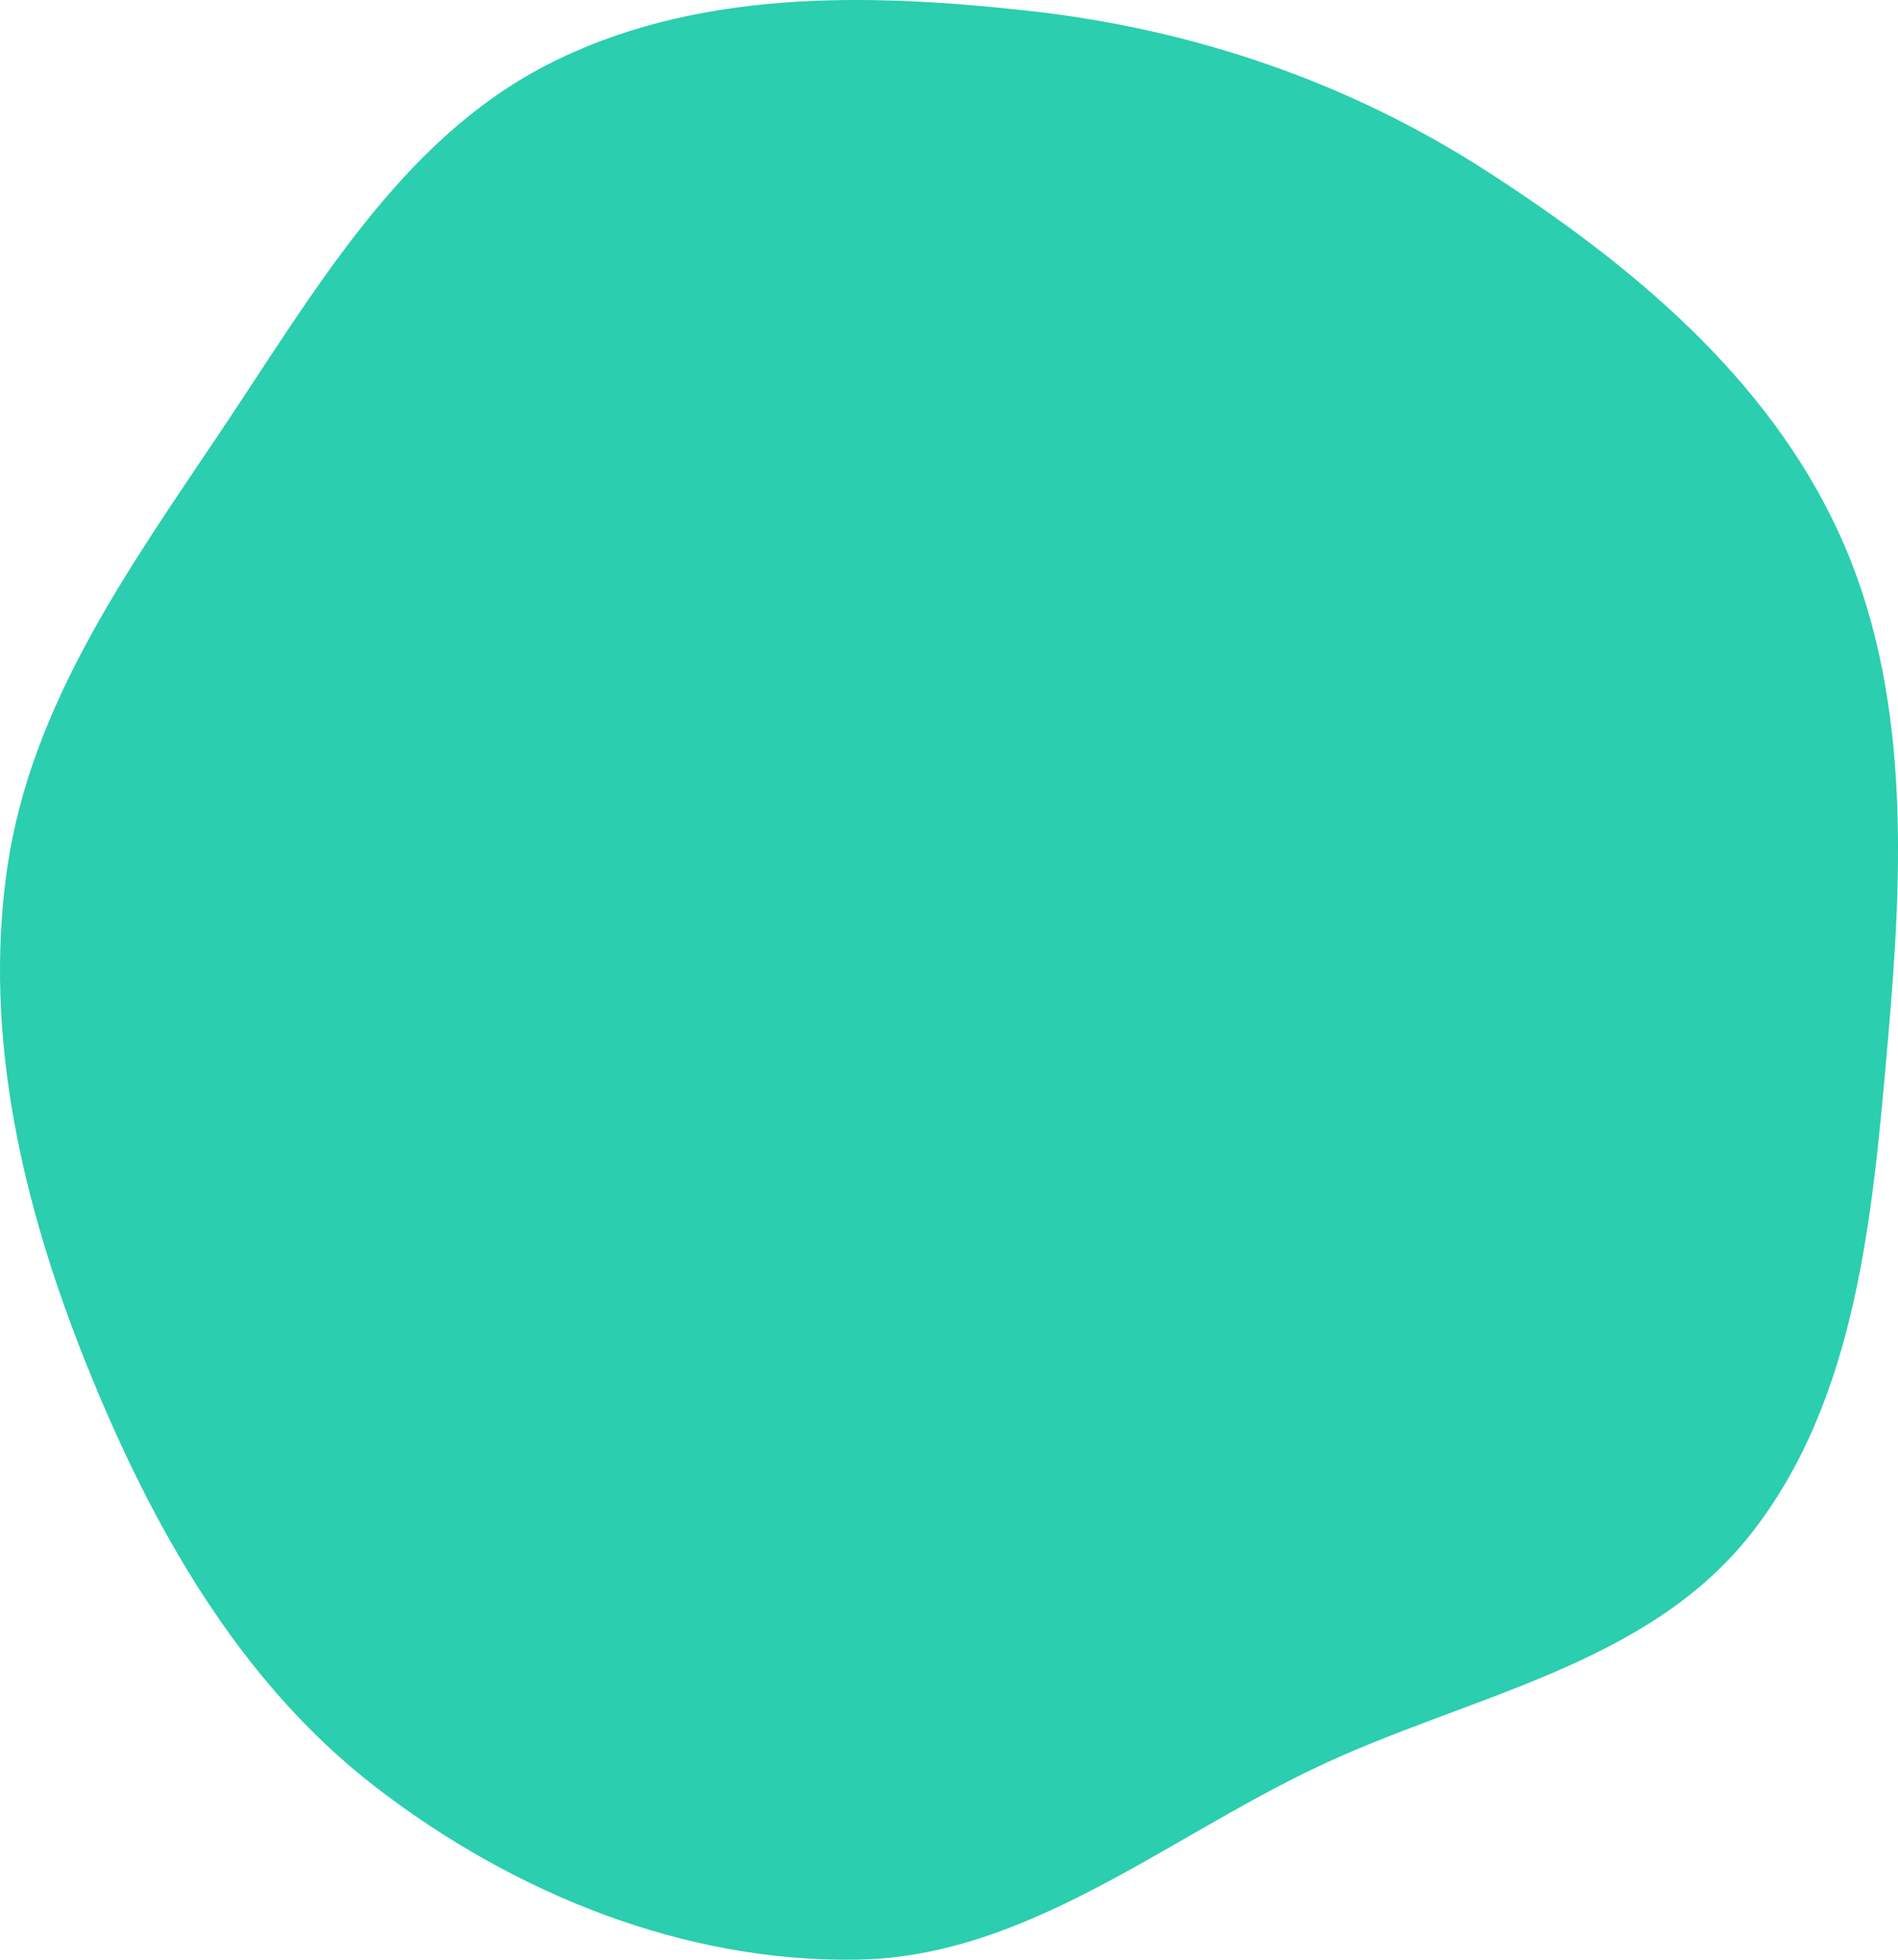 <svg xmlns="http://www.w3.org/2000/svg" width="62" height="64" viewBox="0 0 62 64" fill="none"><path d="M33.666 0.361C38.973 0.955 44.043 2.672 48.56 5.586C53.233 8.599 57.706 12.275 60.062 17.389C62.425 22.517 62.163 28.381 61.666 34.028C61.169 39.676 60.665 45.697 57.184 50.108C53.761 54.446 47.893 55.384 42.955 57.739C38.005 60.099 33.518 63.886 28.059 63.996C22.388 64.11 16.796 61.85 12.265 58.356C7.8 54.913 4.936 49.824 2.813 44.53C0.751 39.388 -0.56 33.852 0.235 28.354C1.01 22.998 4.223 18.54 7.217 14.077C10.241 9.569 13.05 4.618 17.815 2.146C22.639 -0.355 28.29 -0.24 33.666 0.361Z" fill="#2BCEAE"></path></svg>